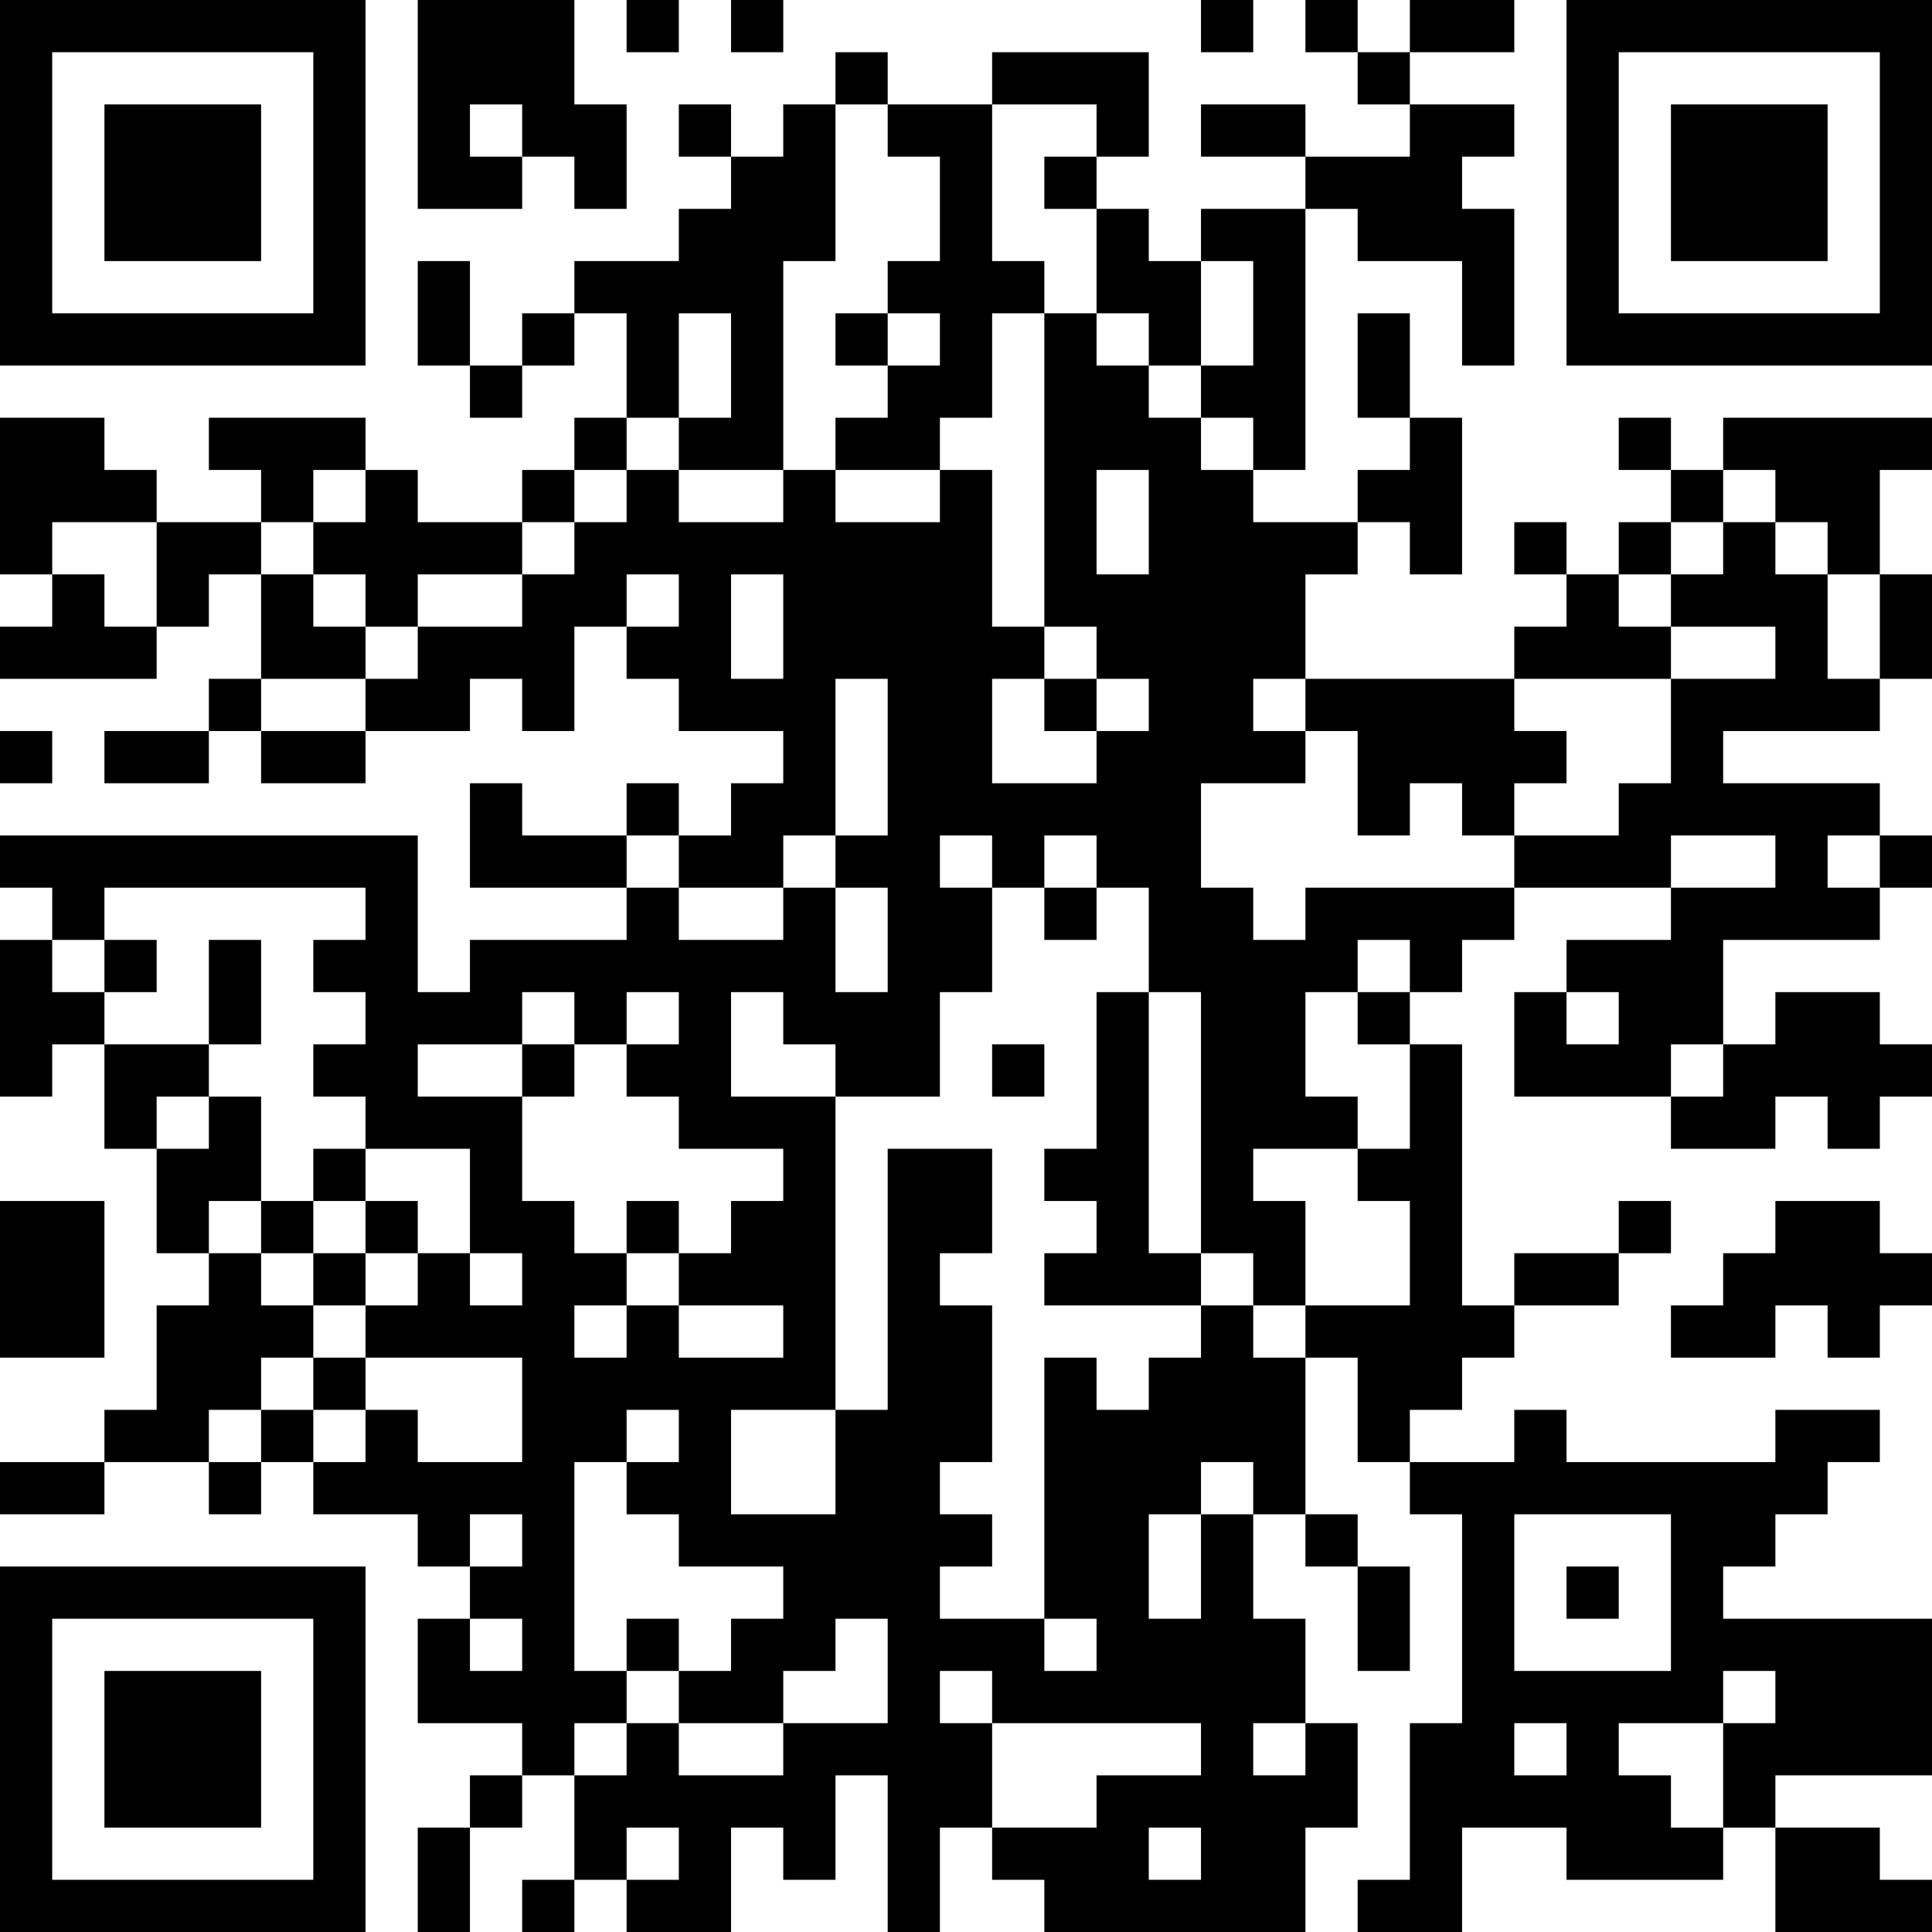 <?xml version="1.0" encoding="UTF-8"?>
<svg xmlns="http://www.w3.org/2000/svg" version="1.1" width="400" height="400" viewBox="0 0 400 400"><rect x="0" y="0" width="400" height="400" fill="#ffffff"/><g transform="scale(10.811)"><g transform="translate(0,0)"><path fill-rule="evenodd" d="M8 0L8 4L10 4L10 3L11 3L11 4L12 4L12 2L11 2L11 0ZM12 0L12 1L13 1L13 0ZM14 0L14 1L15 1L15 0ZM23 0L23 1L24 1L24 0ZM25 0L25 1L26 1L26 2L27 2L27 3L25 3L25 2L23 2L23 3L25 3L25 4L23 4L23 5L22 5L22 4L21 4L21 3L22 3L22 1L19 1L19 2L17 2L17 1L16 1L16 2L15 2L15 3L14 3L14 2L13 2L13 3L14 3L14 4L13 4L13 5L11 5L11 6L10 6L10 7L9 7L9 5L8 5L8 7L9 7L9 8L10 8L10 7L11 7L11 6L12 6L12 8L11 8L11 9L10 9L10 10L8 10L8 9L7 9L7 8L4 8L4 9L5 9L5 10L3 10L3 9L2 9L2 8L0 8L0 11L1 11L1 12L0 12L0 13L3 13L3 12L4 12L4 11L5 11L5 13L4 13L4 14L2 14L2 15L4 15L4 14L5 14L5 15L7 15L7 14L9 14L9 13L10 13L10 14L11 14L11 12L12 12L12 13L13 13L13 14L15 14L15 15L14 15L14 16L13 16L13 15L12 15L12 16L10 16L10 15L9 15L9 17L12 17L12 18L9 18L9 19L8 19L8 16L0 16L0 17L1 17L1 18L0 18L0 21L1 21L1 20L2 20L2 22L3 22L3 24L4 24L4 25L3 25L3 27L2 27L2 28L0 28L0 29L2 29L2 28L4 28L4 29L5 29L5 28L6 28L6 29L8 29L8 30L9 30L9 31L8 31L8 33L10 33L10 34L9 34L9 35L8 35L8 37L9 37L9 35L10 35L10 34L11 34L11 36L10 36L10 37L11 37L11 36L12 36L12 37L14 37L14 35L15 35L15 36L16 36L16 34L17 34L17 37L18 37L18 35L19 35L19 36L20 36L20 37L25 37L25 35L26 35L26 33L25 33L25 31L24 31L24 29L25 29L25 30L26 30L26 32L27 32L27 30L26 30L26 29L25 29L25 26L26 26L26 28L27 28L27 29L28 29L28 33L27 33L27 36L26 36L26 37L28 37L28 35L30 35L30 36L33 36L33 35L34 35L34 37L37 37L37 36L36 36L36 35L34 35L34 34L37 34L37 31L33 31L33 30L34 30L34 29L35 29L35 28L36 28L36 27L34 27L34 28L30 28L30 27L29 27L29 28L27 28L27 27L28 27L28 26L29 26L29 25L31 25L31 24L32 24L32 23L31 23L31 24L29 24L29 25L28 25L28 20L27 20L27 19L28 19L28 18L29 18L29 17L32 17L32 18L30 18L30 19L29 19L29 21L32 21L32 22L34 22L34 21L35 21L35 22L36 22L36 21L37 21L37 20L36 20L36 19L34 19L34 20L33 20L33 18L36 18L36 17L37 17L37 16L36 16L36 15L33 15L33 14L36 14L36 13L37 13L37 11L36 11L36 9L37 9L37 8L33 8L33 9L32 9L32 8L31 8L31 9L32 9L32 10L31 10L31 11L30 11L30 10L29 10L29 11L30 11L30 12L29 12L29 13L25 13L25 11L26 11L26 10L27 10L27 11L28 11L28 8L27 8L27 6L26 6L26 8L27 8L27 9L26 9L26 10L24 10L24 9L25 9L25 4L26 4L26 5L28 5L28 7L29 7L29 4L28 4L28 3L29 3L29 2L27 2L27 1L29 1L29 0L27 0L27 1L26 1L26 0ZM9 2L9 3L10 3L10 2ZM16 2L16 5L15 5L15 9L13 9L13 8L14 8L14 6L13 6L13 8L12 8L12 9L11 9L11 10L10 10L10 11L8 11L8 12L7 12L7 11L6 11L6 10L7 10L7 9L6 9L6 10L5 10L5 11L6 11L6 12L7 12L7 13L5 13L5 14L7 14L7 13L8 13L8 12L10 12L10 11L11 11L11 10L12 10L12 9L13 9L13 10L15 10L15 9L16 9L16 10L18 10L18 9L19 9L19 12L20 12L20 13L19 13L19 15L21 15L21 14L22 14L22 13L21 13L21 12L20 12L20 6L21 6L21 7L22 7L22 8L23 8L23 9L24 9L24 8L23 8L23 7L24 7L24 5L23 5L23 7L22 7L22 6L21 6L21 4L20 4L20 3L21 3L21 2L19 2L19 5L20 5L20 6L19 6L19 8L18 8L18 9L16 9L16 8L17 8L17 7L18 7L18 6L17 6L17 5L18 5L18 3L17 3L17 2ZM16 6L16 7L17 7L17 6ZM21 9L21 11L22 11L22 9ZM33 9L33 10L32 10L32 11L31 11L31 12L32 12L32 13L29 13L29 14L30 14L30 15L29 15L29 16L28 16L28 15L27 15L27 16L26 16L26 14L25 14L25 13L24 13L24 14L25 14L25 15L23 15L23 17L24 17L24 18L25 18L25 17L29 17L29 16L31 16L31 15L32 15L32 13L34 13L34 12L32 12L32 11L33 11L33 10L34 10L34 11L35 11L35 13L36 13L36 11L35 11L35 10L34 10L34 9ZM1 10L1 11L2 11L2 12L3 12L3 10ZM12 11L12 12L13 12L13 11ZM14 11L14 13L15 13L15 11ZM16 13L16 16L15 16L15 17L13 17L13 16L12 16L12 17L13 17L13 18L15 18L15 17L16 17L16 19L17 19L17 17L16 17L16 16L17 16L17 13ZM20 13L20 14L21 14L21 13ZM0 14L0 15L1 15L1 14ZM18 16L18 17L19 17L19 19L18 19L18 21L16 21L16 20L15 20L15 19L14 19L14 21L16 21L16 27L14 27L14 29L16 29L16 27L17 27L17 22L19 22L19 24L18 24L18 25L19 25L19 28L18 28L18 29L19 29L19 30L18 30L18 31L20 31L20 32L21 32L21 31L20 31L20 26L21 26L21 27L22 27L22 26L23 26L23 25L24 25L24 26L25 26L25 25L27 25L27 23L26 23L26 22L27 22L27 20L26 20L26 19L27 19L27 18L26 18L26 19L25 19L25 21L26 21L26 22L24 22L24 23L25 23L25 25L24 25L24 24L23 24L23 19L22 19L22 17L21 17L21 16L20 16L20 17L19 17L19 16ZM32 16L32 17L34 17L34 16ZM35 16L35 17L36 17L36 16ZM2 17L2 18L1 18L1 19L2 19L2 20L4 20L4 21L3 21L3 22L4 22L4 21L5 21L5 23L4 23L4 24L5 24L5 25L6 25L6 26L5 26L5 27L4 27L4 28L5 28L5 27L6 27L6 28L7 28L7 27L8 27L8 28L10 28L10 26L7 26L7 25L8 25L8 24L9 24L9 25L10 25L10 24L9 24L9 22L7 22L7 21L6 21L6 20L7 20L7 19L6 19L6 18L7 18L7 17ZM20 17L20 18L21 18L21 17ZM2 18L2 19L3 19L3 18ZM4 18L4 20L5 20L5 18ZM10 19L10 20L8 20L8 21L10 21L10 23L11 23L11 24L12 24L12 25L11 25L11 26L12 26L12 25L13 25L13 26L15 26L15 25L13 25L13 24L14 24L14 23L15 23L15 22L13 22L13 21L12 21L12 20L13 20L13 19L12 19L12 20L11 20L11 19ZM21 19L21 22L20 22L20 23L21 23L21 24L20 24L20 25L23 25L23 24L22 24L22 19ZM30 19L30 20L31 20L31 19ZM10 20L10 21L11 21L11 20ZM19 20L19 21L20 21L20 20ZM32 20L32 21L33 21L33 20ZM6 22L6 23L5 23L5 24L6 24L6 25L7 25L7 24L8 24L8 23L7 23L7 22ZM0 23L0 26L2 26L2 23ZM6 23L6 24L7 24L7 23ZM12 23L12 24L13 24L13 23ZM34 23L34 24L33 24L33 25L32 25L32 26L34 26L34 25L35 25L35 26L36 26L36 25L37 25L37 24L36 24L36 23ZM6 26L6 27L7 27L7 26ZM12 27L12 28L11 28L11 32L12 32L12 33L11 33L11 34L12 34L12 33L13 33L13 34L15 34L15 33L17 33L17 31L16 31L16 32L15 32L15 33L13 33L13 32L14 32L14 31L15 31L15 30L13 30L13 29L12 29L12 28L13 28L13 27ZM23 28L23 29L22 29L22 31L23 31L23 29L24 29L24 28ZM9 29L9 30L10 30L10 29ZM29 29L29 32L32 32L32 29ZM30 30L30 31L31 31L31 30ZM9 31L9 32L10 32L10 31ZM12 31L12 32L13 32L13 31ZM18 32L18 33L19 33L19 35L21 35L21 34L23 34L23 33L19 33L19 32ZM33 32L33 33L31 33L31 34L32 34L32 35L33 35L33 33L34 33L34 32ZM24 33L24 34L25 34L25 33ZM29 33L29 34L30 34L30 33ZM12 35L12 36L13 36L13 35ZM22 35L22 36L23 36L23 35ZM0 0L0 7L7 7L7 0ZM1 1L1 6L6 6L6 1ZM2 2L2 5L5 5L5 2ZM30 0L30 7L37 7L37 0ZM31 1L31 6L36 6L36 1ZM32 2L32 5L35 5L35 2ZM0 30L0 37L7 37L7 30ZM1 31L1 36L6 36L6 31ZM2 32L2 35L5 35L5 32Z" fill="#000000"/></g></g></svg>
